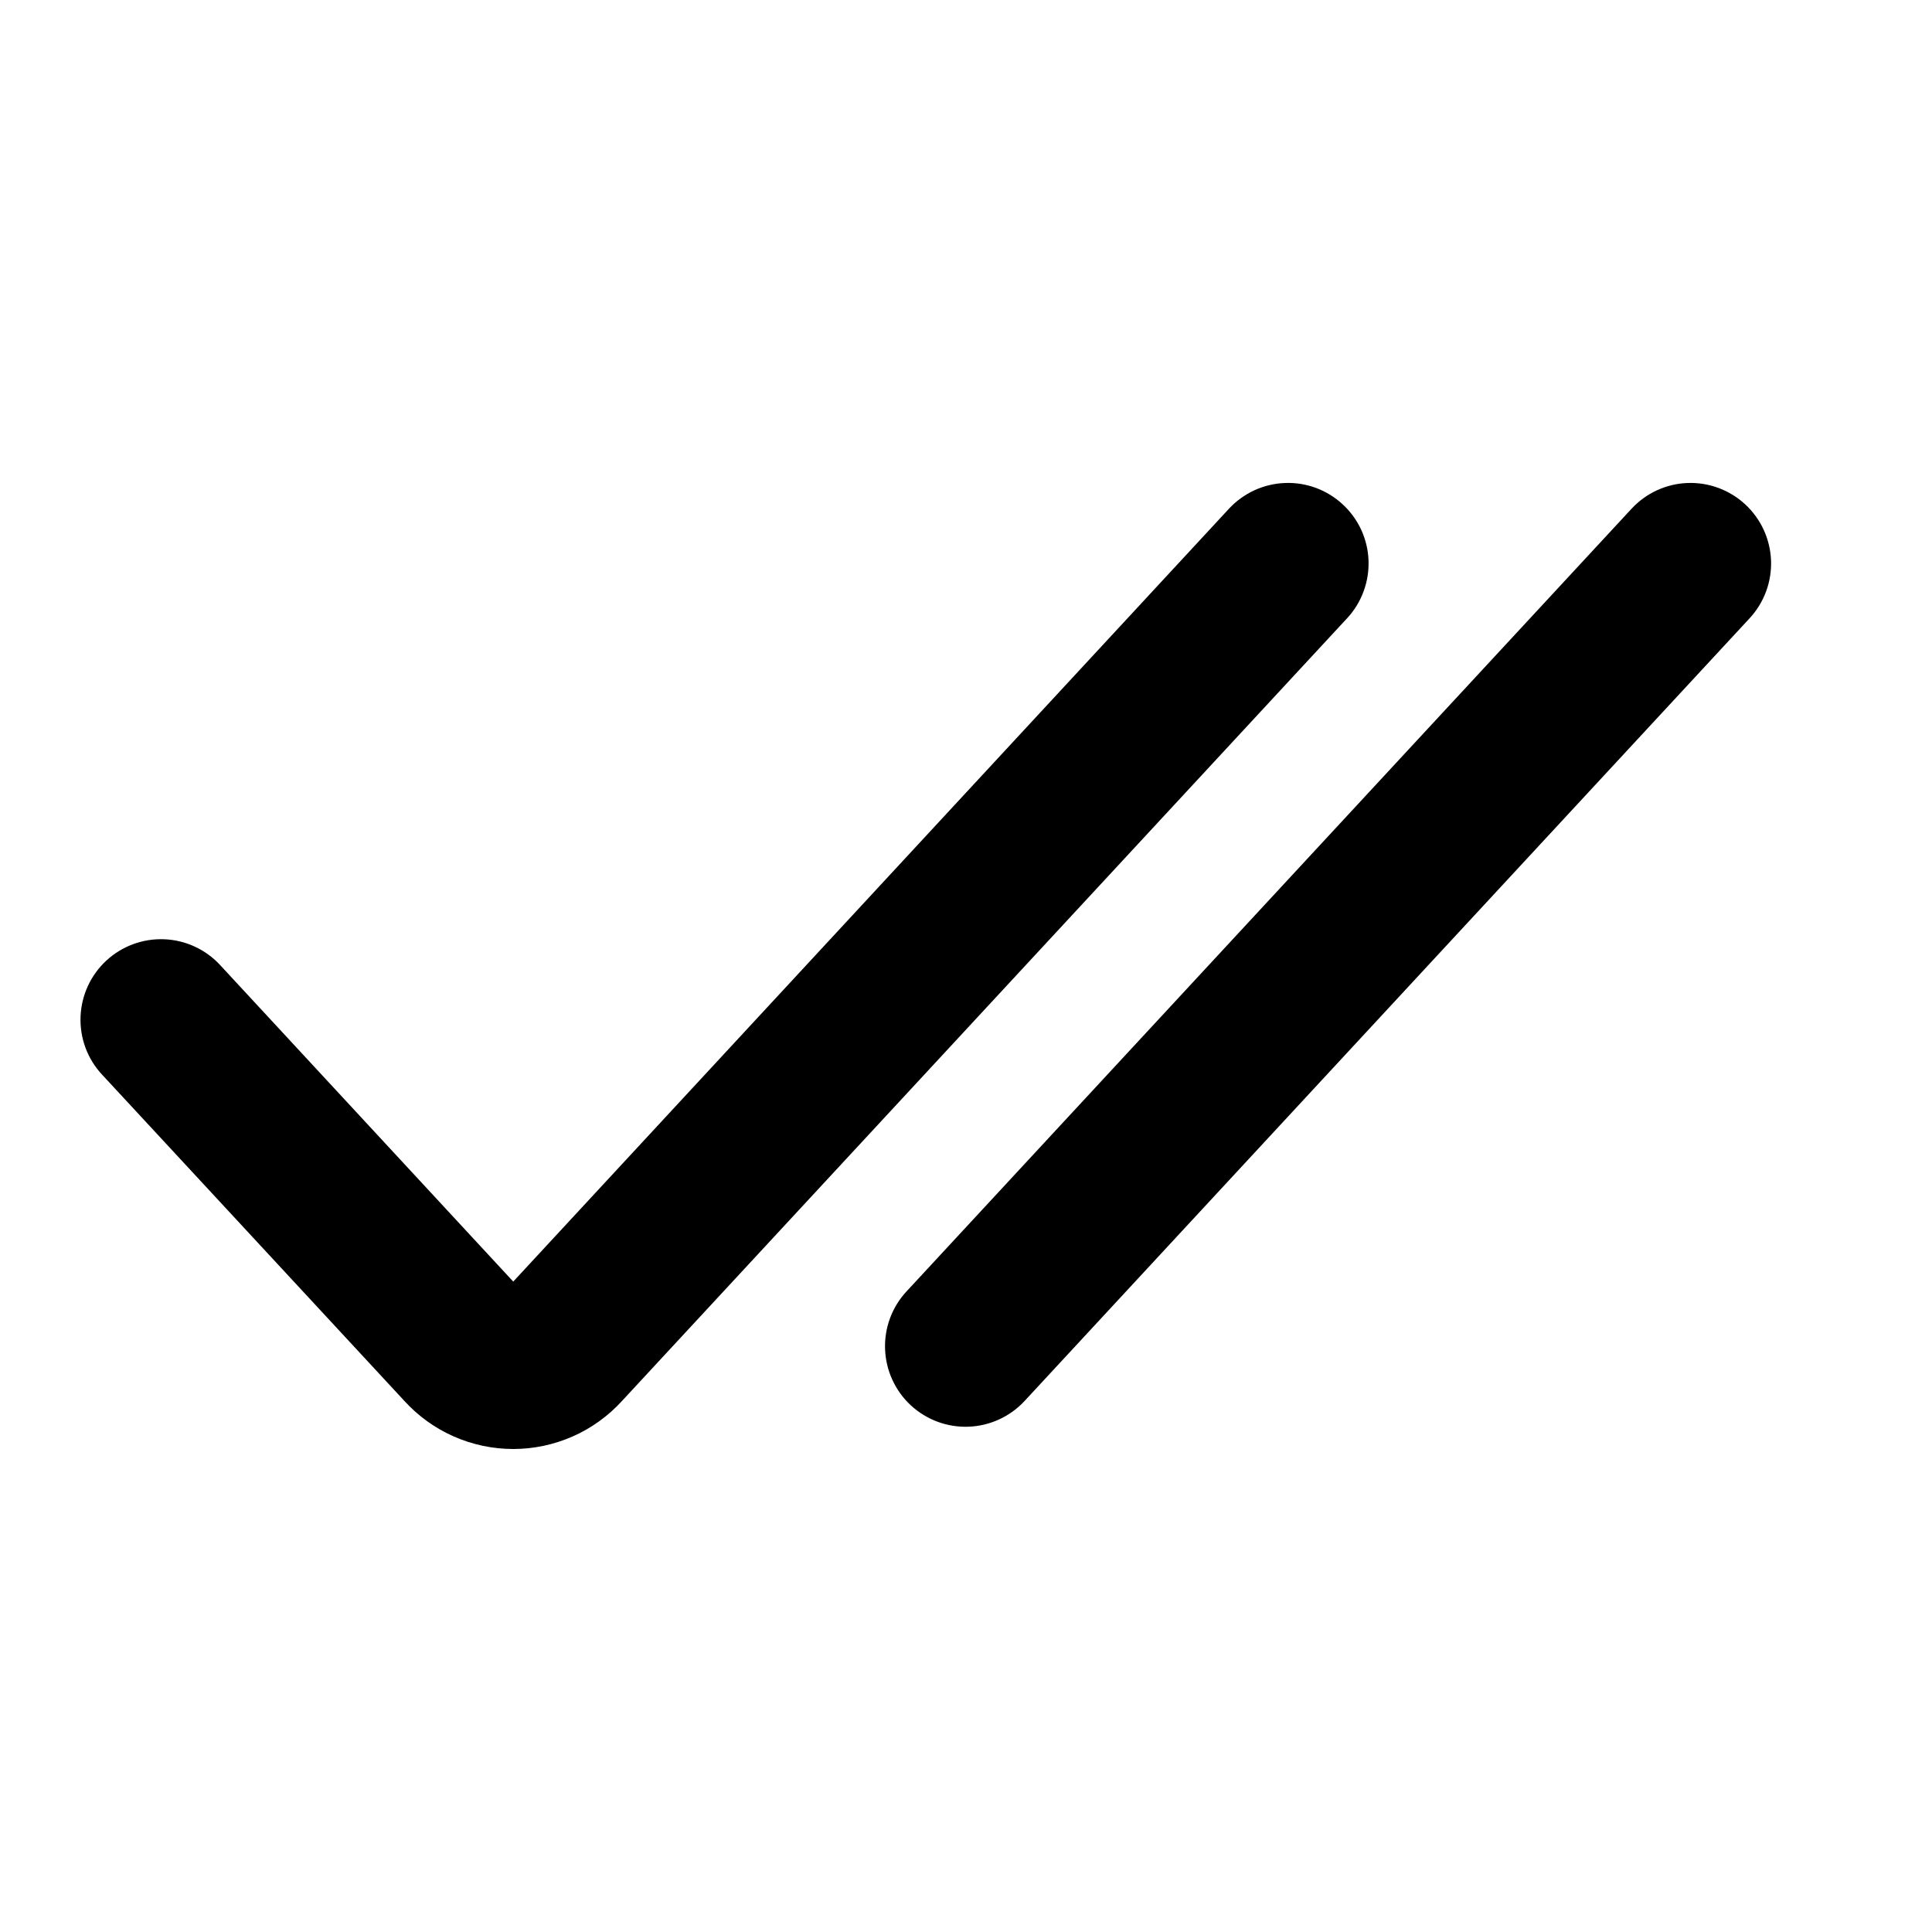 <svg width="26" height="26" viewBox="0 0 26 26" fill="none" xmlns="http://www.w3.org/2000/svg">
<path fill-rule="evenodd" clip-rule="evenodd" d="M18.07 6.788C18.175 6.885 18.259 7.001 18.319 7.13C18.378 7.26 18.412 7.4 18.417 7.542C18.422 7.684 18.4 7.826 18.35 7.96C18.301 8.093 18.226 8.216 18.129 8.32L8.371 18.853C8.185 19.057 7.959 19.22 7.707 19.331C7.455 19.442 7.182 19.5 6.907 19.5C6.631 19.5 6.358 19.442 6.106 19.331C5.854 19.22 5.628 19.057 5.442 18.853L1.372 14.46C1.176 14.249 1.073 13.97 1.084 13.682C1.095 13.395 1.219 13.124 1.43 12.928C1.641 12.733 1.921 12.629 2.208 12.64C2.496 12.651 2.767 12.776 2.962 12.987L6.907 17.247L16.538 6.847C16.635 6.742 16.752 6.658 16.881 6.598C17.01 6.539 17.15 6.505 17.292 6.5C17.434 6.494 17.576 6.517 17.71 6.566C17.843 6.616 17.966 6.691 18.07 6.788ZM23.487 6.788C23.591 6.885 23.676 7.001 23.735 7.13C23.795 7.26 23.828 7.4 23.834 7.542C23.839 7.684 23.817 7.826 23.767 7.96C23.718 8.093 23.642 8.216 23.546 8.32L13.789 18.853C13.594 19.064 13.322 19.189 13.035 19.2C12.748 19.211 12.468 19.107 12.257 18.912C12.046 18.716 11.922 18.445 11.911 18.158C11.9 17.871 12.003 17.591 12.199 17.38L21.956 6.847C22.151 6.636 22.422 6.511 22.709 6.5C22.997 6.489 23.276 6.593 23.487 6.788Z" fill="black"/>
</svg>
